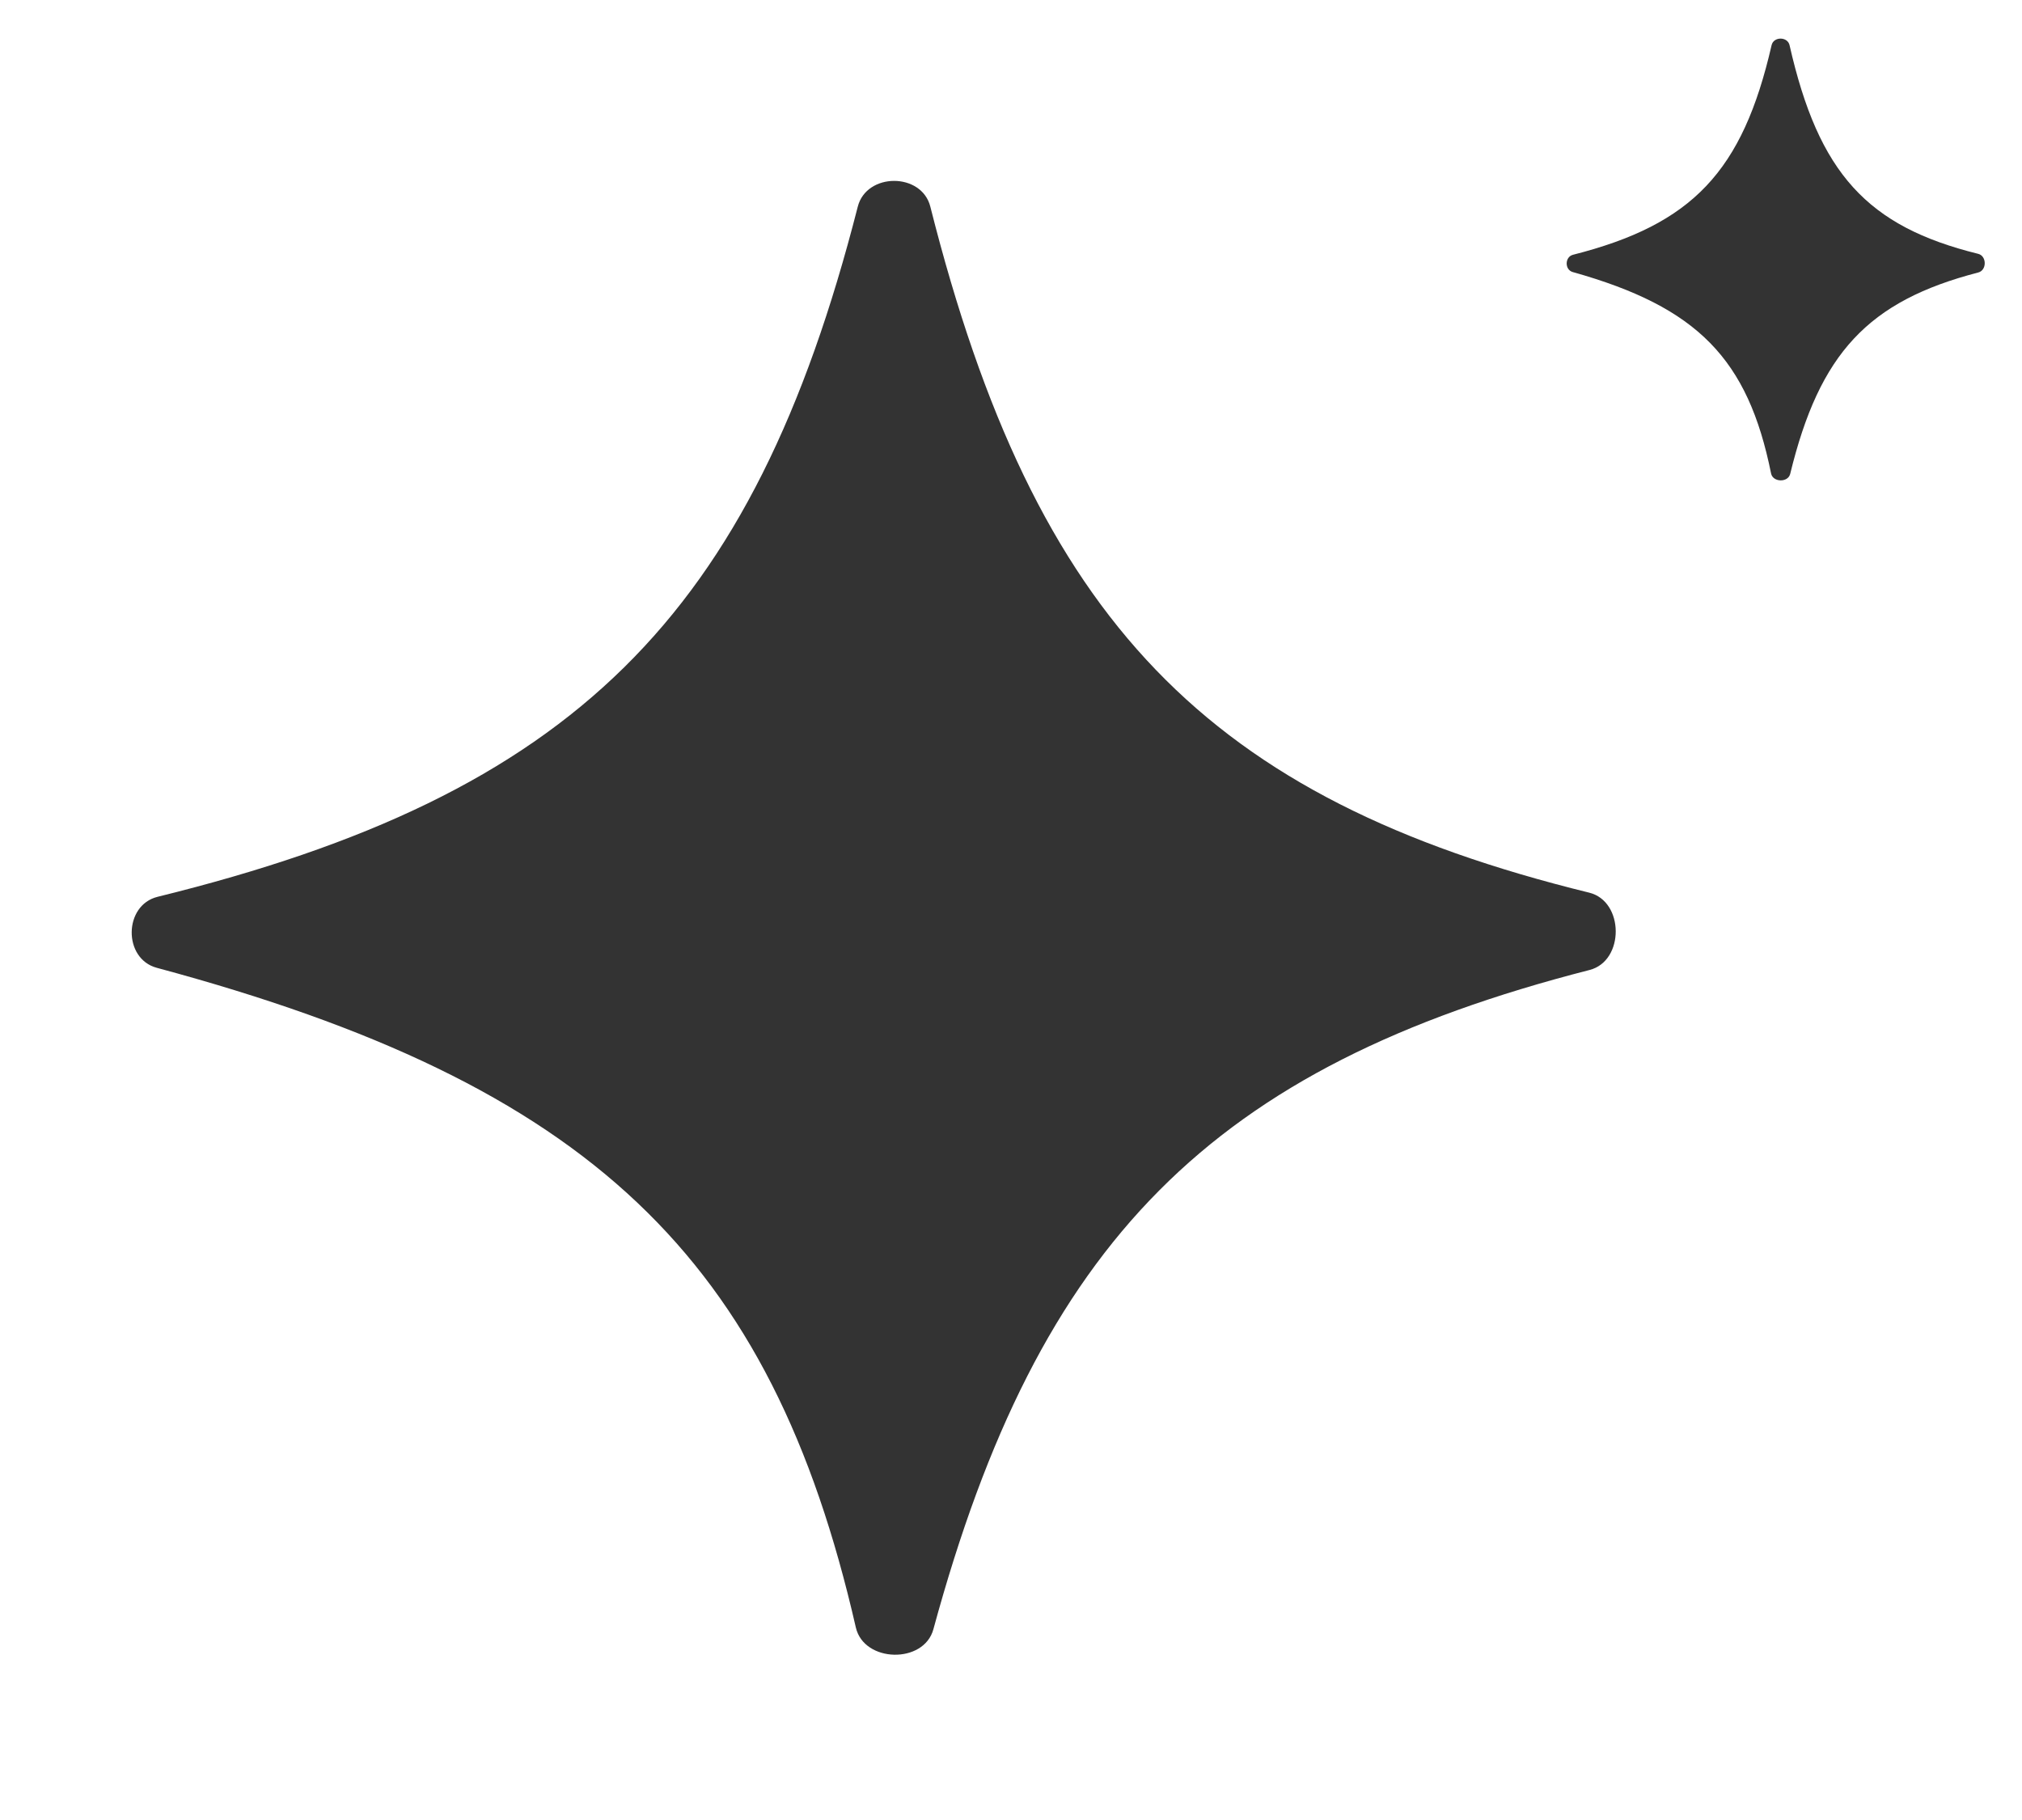 <svg width="50" height="45" viewBox="0 0 50 45" fill="none" xmlns="http://www.w3.org/2000/svg">
<path d="M39.297 22.071C29.854 19.753 25.59 15.346 23.005 5.109C22.791 4.26 21.428 4.261 21.211 5.11C18.618 15.259 14.172 19.645 3.896 22.174C3.055 22.381 3.039 23.704 3.876 23.929C14.603 26.814 19.067 31.085 21.163 40.239C21.363 41.113 22.846 41.148 23.081 40.283C25.688 30.7 29.944 26.383 39.307 23.983C40.175 23.761 40.167 22.284 39.297 22.071Z" fill="black" fill-opacity="0.8"/>
<path d="M48.916 6.276C46.173 5.599 44.972 4.289 44.252 1.117C44.203 0.901 43.857 0.9 43.808 1.117C43.09 4.244 41.849 5.55 38.898 6.299C38.692 6.351 38.687 6.67 38.892 6.727C41.978 7.592 43.223 8.873 43.795 11.706C43.84 11.928 44.214 11.937 44.268 11.717C44.994 8.734 46.192 7.444 48.919 6.737C49.133 6.682 49.131 6.329 48.916 6.276Z" fill="black" fill-opacity="0.8"/>
</svg>
